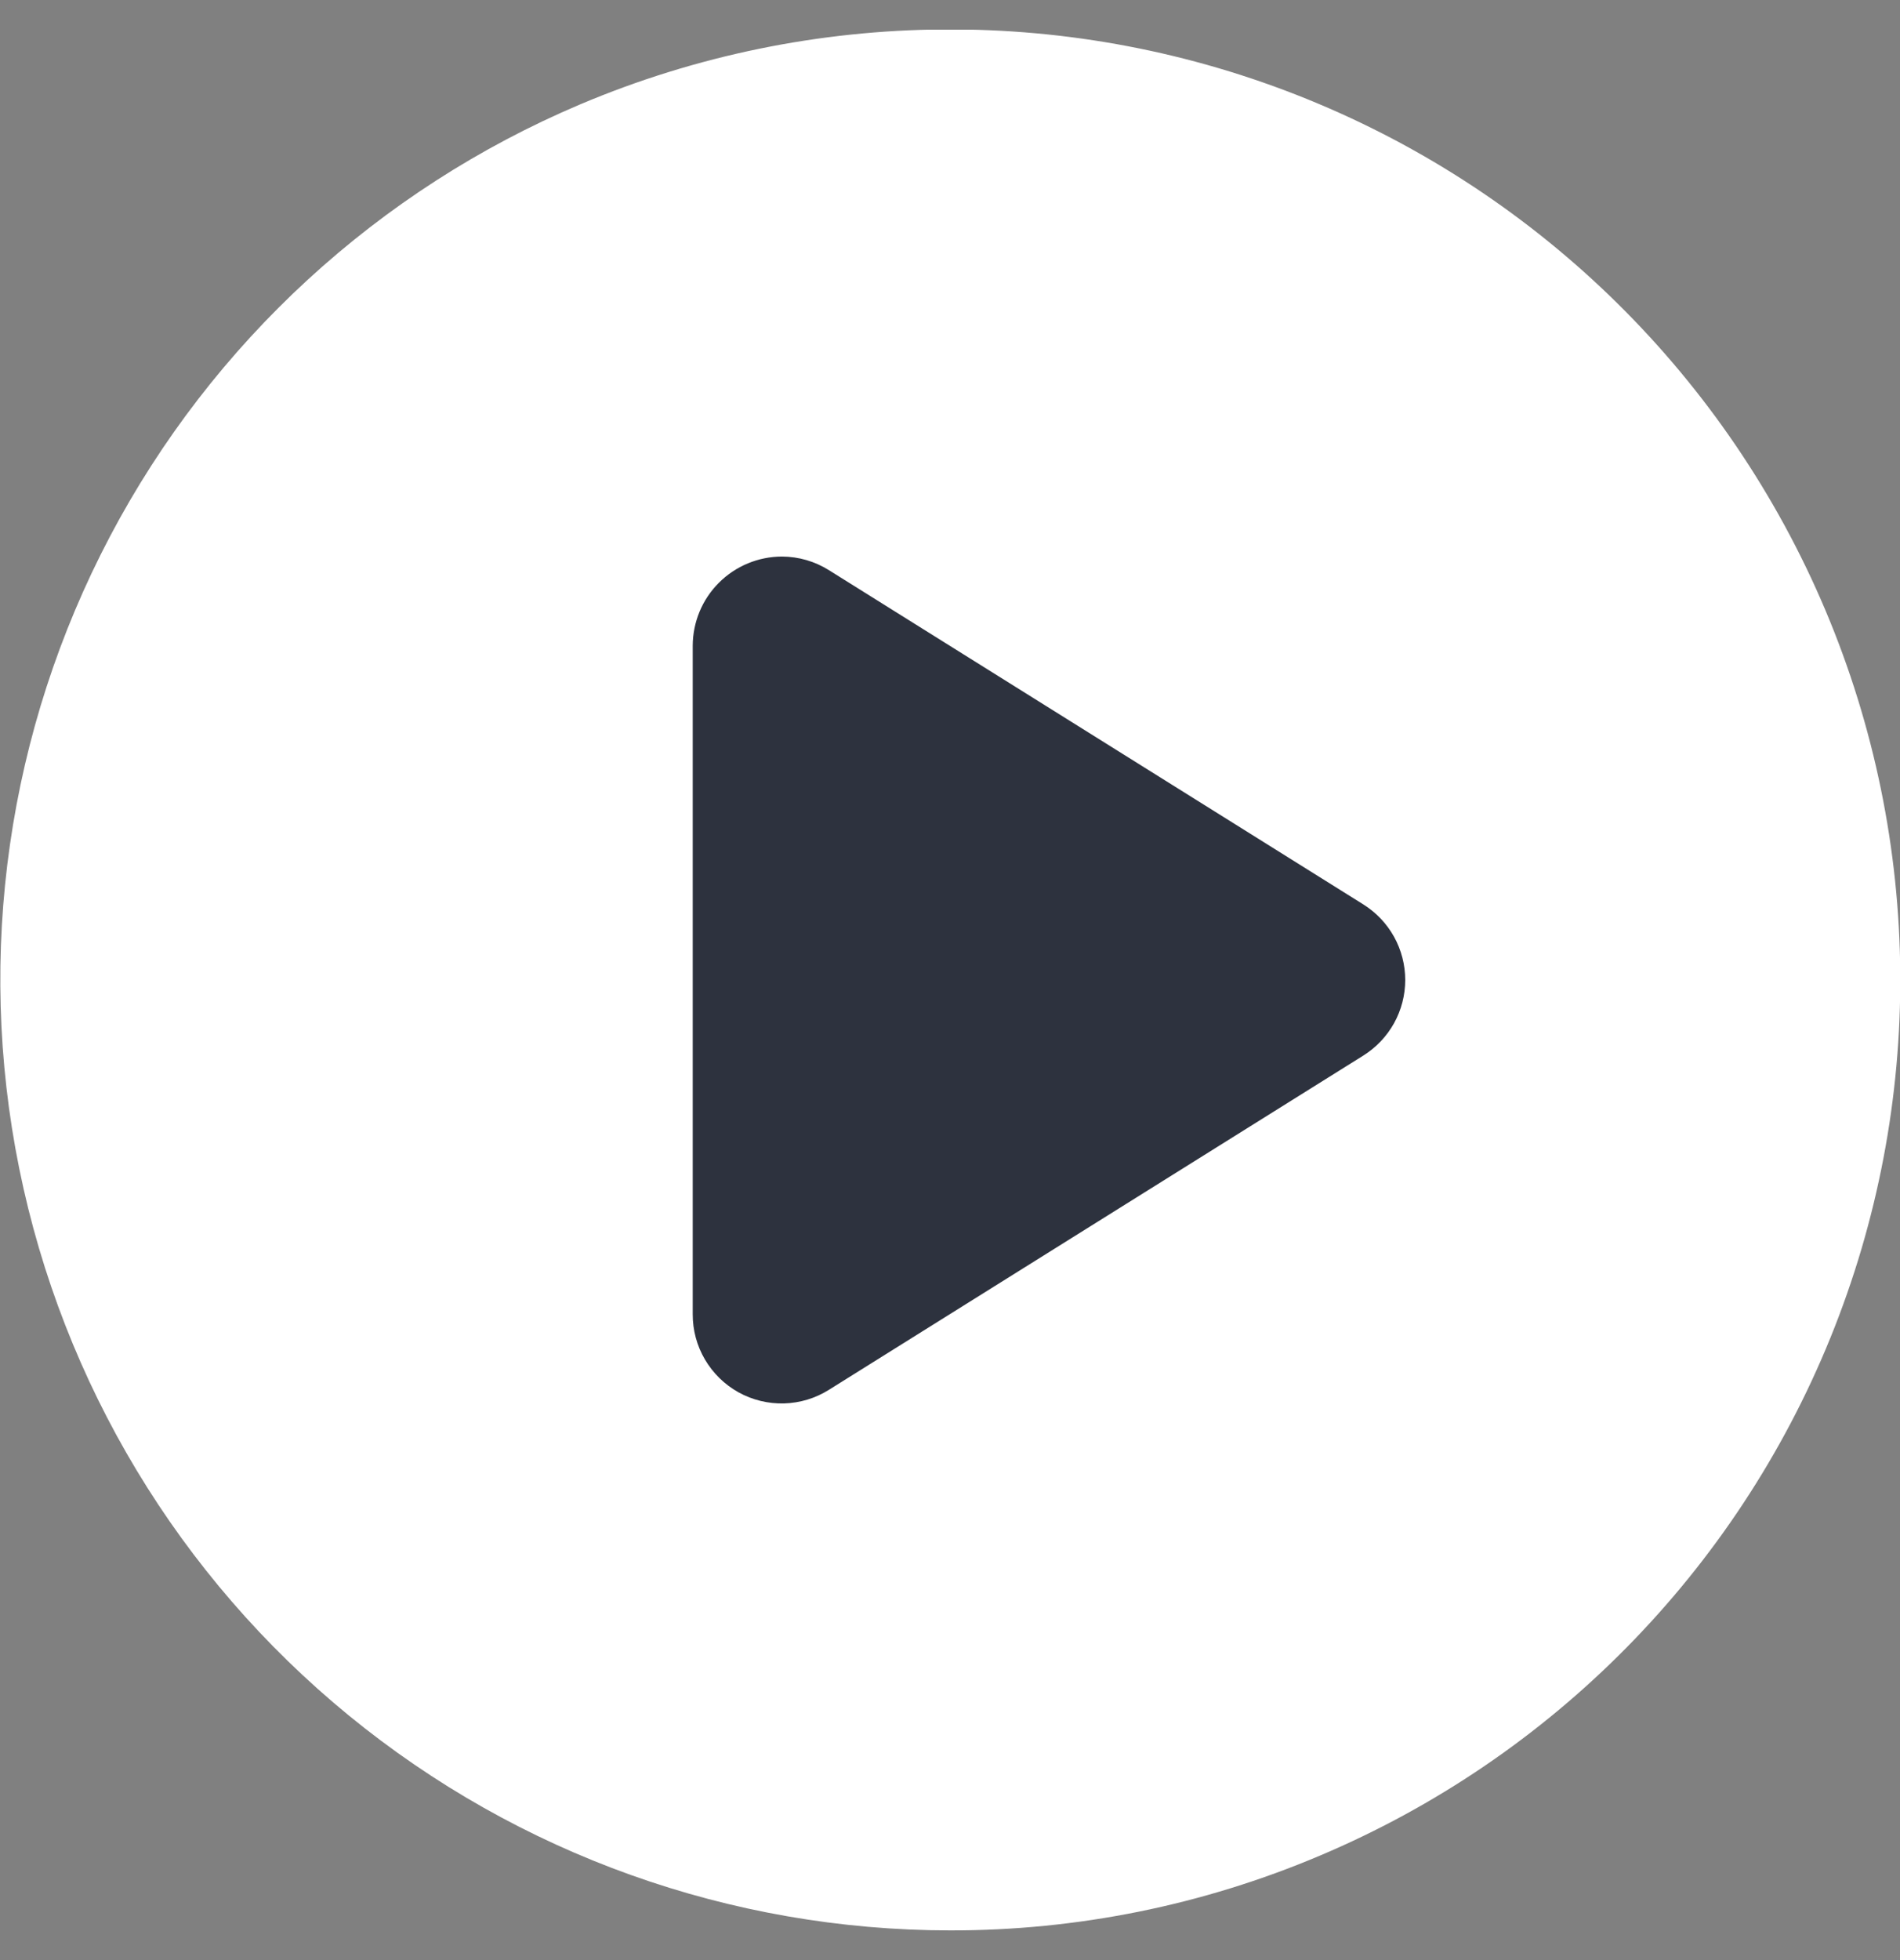 <svg width="32" height="33" viewBox="0 0 32 33" fill="none" xmlns="http://www.w3.org/2000/svg">
<rect x="0" y="0" width="32" height="33" fill="#808080" stroke="none"/>
<g clip-path="url(#clip0_255_31)">
<path d="M26.8 16.5C26.8 10.535 21.965 5.7 16 5.7C10.035 5.7 5.2 10.535 5.2 16.5C5.2 22.465 10.035 27.3 16 27.3C21.965 27.3 26.8 22.465 26.8 16.5Z" fill="#2D323E"/>
<path d="M16 32.5C12.309 32.498 8.732 31.22 5.875 28.882C3.018 26.544 1.057 23.291 0.324 19.673C-0.409 16.055 0.131 12.296 1.853 9.03C3.575 5.765 6.373 3.196 9.772 1.757C13.682 0.105 18.088 0.074 22.021 1.671C25.954 3.268 29.091 6.362 30.743 10.272C32.395 14.182 32.426 18.588 30.829 22.52C29.232 26.453 26.138 29.591 22.228 31.242C20.258 32.076 18.14 32.504 16 32.5ZM13.17 9.37C12.772 9.371 12.39 9.529 12.108 9.811C11.826 10.092 11.668 10.474 11.667 10.872V22.126C11.666 22.395 11.737 22.658 11.873 22.889C12.009 23.12 12.204 23.311 12.438 23.441C12.673 23.571 12.938 23.635 13.206 23.628C13.474 23.62 13.735 23.541 13.962 23.398L22.962 17.771C23.177 17.636 23.355 17.449 23.479 17.226C23.602 17.004 23.667 16.753 23.667 16.499C23.667 16.245 23.602 15.994 23.479 15.772C23.355 15.549 23.177 15.362 22.962 15.227L13.962 9.6C13.725 9.451 13.45 9.371 13.17 9.37Z" fill="white"/>
</g>
<defs>
<clipPath id="clip0_255_31">
<rect y="0.5" width="32" height="32" rx="1.333" fill="white"/>
</clipPath>
</defs>
</svg>
